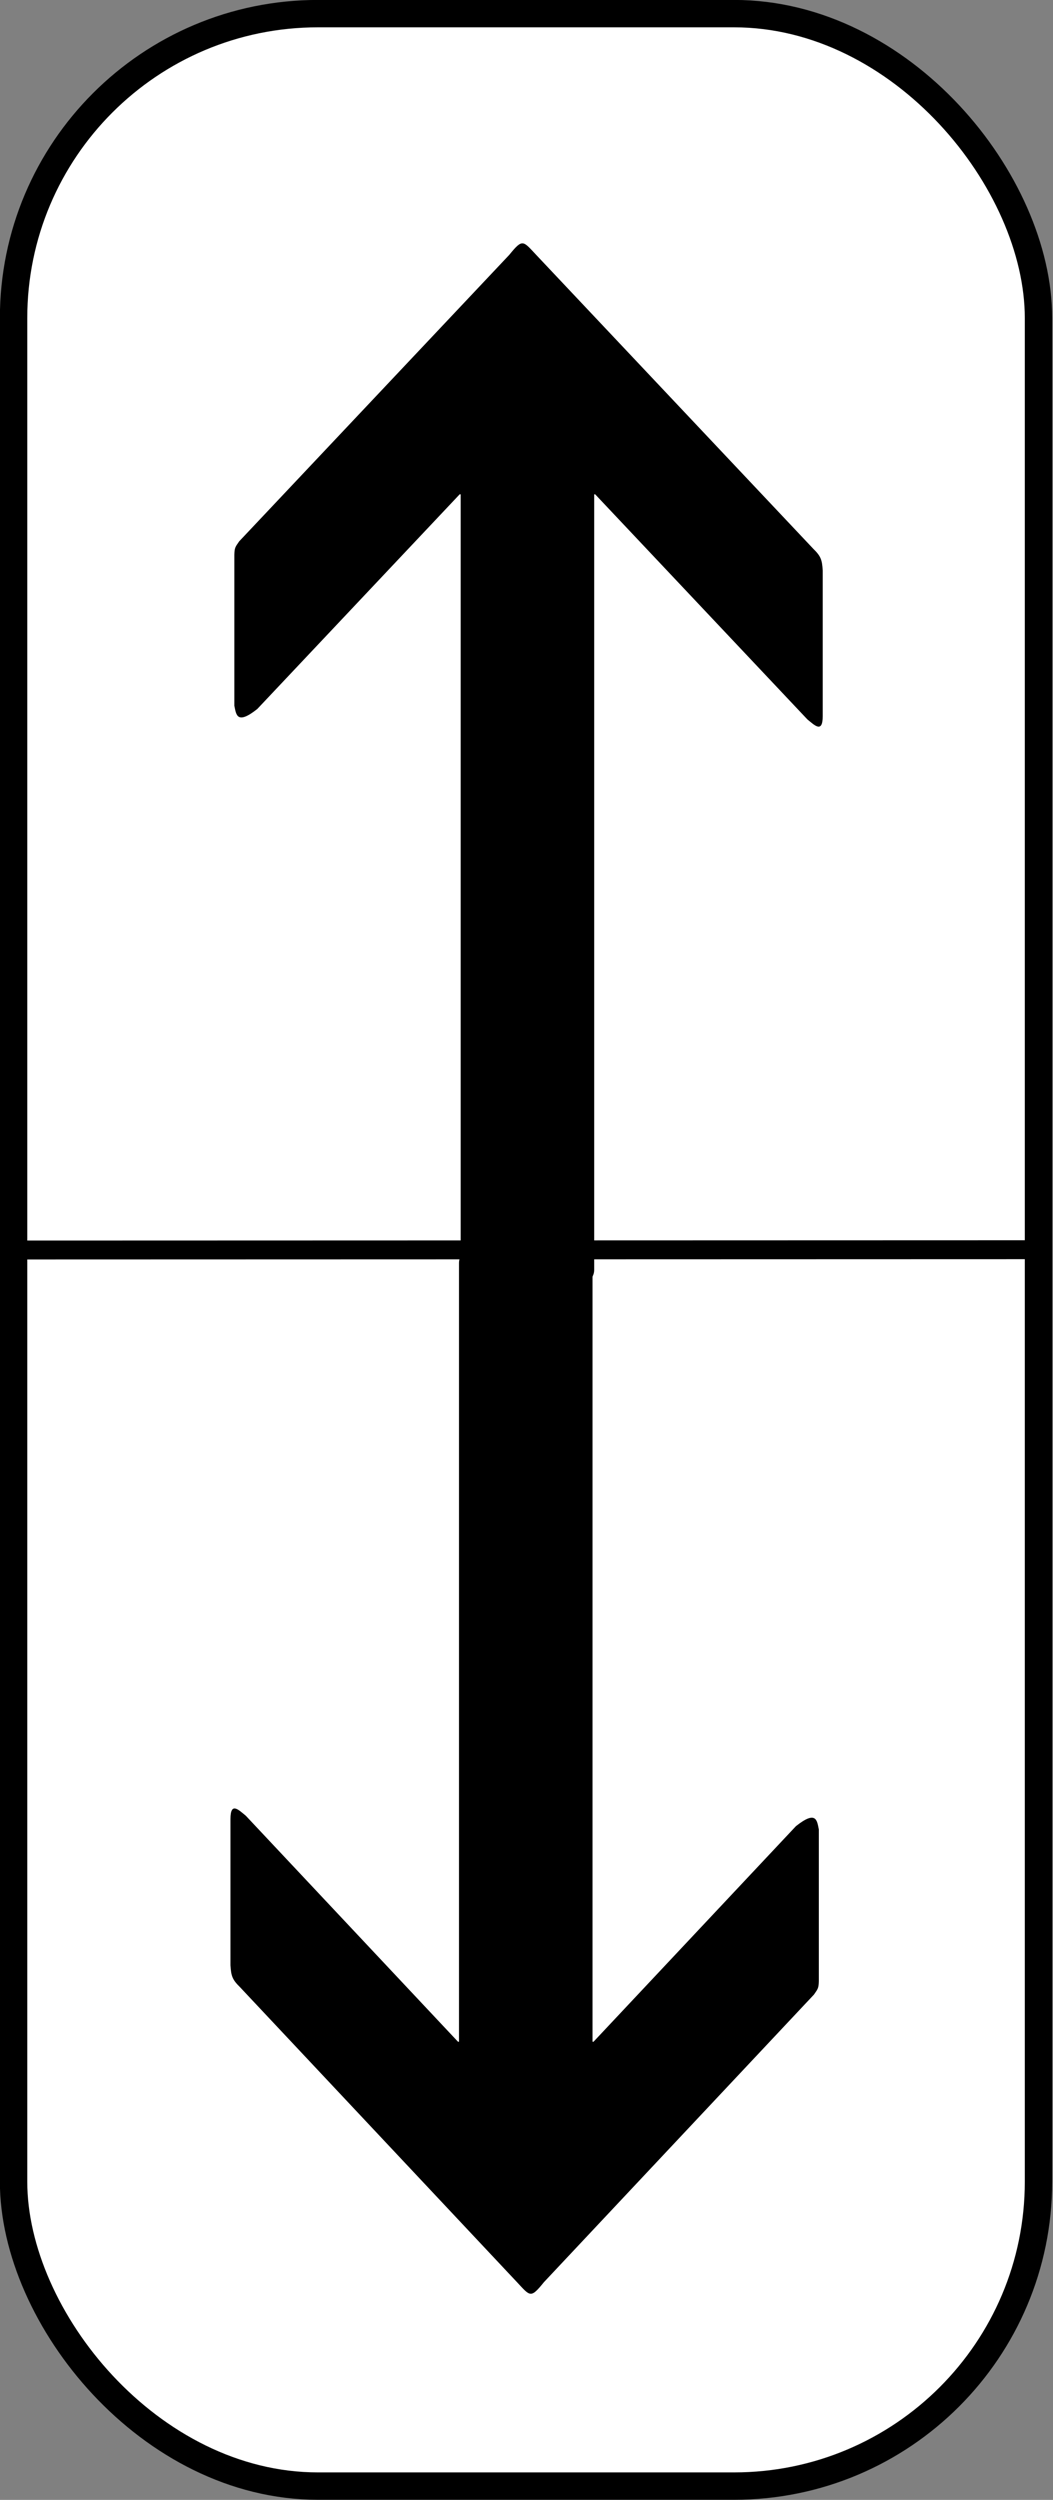 <?xml version="1.0" encoding="UTF-8" standalone="no"?>
<!-- Created with Inkscape (http://www.inkscape.org/) -->

<svg
   xmlns:dc="http://purl.org/dc/elements/1.1/"
   xmlns:cc="http://creativecommons.org/ns#"
   xmlns:rdf="http://www.w3.org/1999/02/22-rdf-syntax-ns#"
   xmlns:svg="http://www.w3.org/2000/svg"
   xmlns="http://www.w3.org/2000/svg"
   xmlns:sodipodi="http://sodipodi.sourceforge.net/DTD/sodipodi-0.dtd"
   xmlns:inkscape="http://www.inkscape.org/namespaces/inkscape"
   width="168.5"
   height="400"
   id="svg4078"
   version="1.1"
   inkscape:version="0.91 r13725"
   sodipodi:docname="France_road_sign_M8c.svg">
  <rect width="100%" height="100%" fill="#808080" stroke="none"/>
  <defs
     id="defs4080" />
  <sodipodi:namedview
     id="base"
     pagecolor="#ffffff"
     bordercolor="#666666"
     borderopacity="1.0"
     inkscape:pageopacity="0.0"
     inkscape:pageshadow="2"
     inkscape:zoom="2.3710938"
     inkscape:cx="30.704943"
     inkscape:cy="43.935434"
     inkscape:document-units="px"
     inkscape:current-layer="g4188"
     showgrid="false"
     inkscape:snap-bbox="true"
     inkscape:bbox-paths="true"
     inkscape:bbox-nodes="true"
     inkscape:snap-bbox-midpoints="true"
     inkscape:snap-bbox-edge-midpoints="true"
     inkscape:object-paths="true"
     inkscape:snap-intersection-paths="true"
     inkscape:object-nodes="true"
     inkscape:snap-midpoints="true"
     inkscape:snap-smooth-nodes="true"
     inkscape:snap-object-midpoints="true"
     inkscape:snap-center="true"
     inkscape:snap-page="true"
     inkscape:window-width="1440"
     inkscape:window-height="788"
     inkscape:window-x="0"
     inkscape:window-y="1"
     inkscape:window-maximized="1" />
  <g
     inkscape:label="Calque 1"
     inkscape:groupmode="layer"
     id="layer1"
     transform="translate(0,-652.362)">
    <g
       transform="translate(-352.561,727.668)"
       id="g4188">
      <g
         id="g4155"
         transform="matrix(3.03,0,0,3.03,-715.689,-659.117)">
        <rect
           ry="16.076"
           y="193.397"
           x="353.275"
           height="130.565"
           width="54.127"
           id="rect3003-1"
           style="fill:#ffffff;stroke:#000000;stroke-width:1.446;stroke-miterlimit:4;stroke-dasharray:none;stroke-opacity:1" />
        <g
           transform="matrix(0.523,0,0,0.557,249.993,242.42)"
           id="g3803-7">
          <g
             transform="matrix(-1,0,0,-1,392.181,173.185)"
             id="g4014-4">
            <path
               style="fill:#000000;fill-opacity:1;stroke:none"
               d="m 113.388,89.04 0,-14.358 c 0.02,-0.679 0.079,-0.735 0.49,-1.29 l 27.272,-27.272 c 1.36,-1.58 1.375,-1.341 2.75,0.035 l 27.936,27.936 c 0.775,0.715 0.9,1.053 0.965,2.08 l 0,13.87 c -0.007,1.657 -0.816,0.864 -1.548,0.306 l -21.429,-21.429 -13.685,0 -20.436,20.436 c -2.069,1.545 -2.13,0.535 -2.316,-0.316 z"
               id="path3789-0"
               inkscape:connector-curvature="0"
               sodipodi:nodetypes="ccccccccccccc" />
            <rect
               style="fill:#000000;fill-opacity:1;fill-rule:nonzero;stroke:none"
               id="rect3791-9"
               width="13.483"
               height="81.935"
               x="136.241"
               y="62.077"
               ry="1.264" />
          </g>
        </g>
        <g
           transform="matrix(-0.523,0,0,-0.537,510.743,274.349)"
           id="g3803-7-4">
          <g
             transform="matrix(-1,0,0,-1.033,392.181,174.67)"
             id="g4014-4-8">
            <path
               style="fill:#000000;fill-opacity:1;stroke:none"
               d="m 113.388,89.04 0,-14.358 c 0.02,-0.679 0.079,-0.735 0.49,-1.29 l 27.272,-27.272 c 1.36,-1.58 1.375,-1.341 2.75,0.035 l 27.936,27.936 c 0.775,0.715 0.9,1.053 0.965,2.08 l 0,13.87 c -0.007,1.657 -0.816,0.864 -1.548,0.306 l -21.429,-21.429 -13.685,0 -20.436,20.436 c -2.069,1.545 -2.13,0.535 -2.316,-0.316 z"
               id="path3789-0-8"
               inkscape:connector-curvature="0"
               sodipodi:nodetypes="ccccccccccccc" />
            <rect
               style="fill:#000000;fill-opacity:1;fill-rule:nonzero;stroke:none"
               id="rect3791-9-2"
               width="13.483"
               height="81.935"
               x="136.241"
               y="62.077"
               ry="1.264" />
          </g>
        </g>
        <path
           style="fill:none;stroke:#000000;stroke-width:1;stroke-linecap:butt;stroke-linejoin:miter;stroke-miterlimit:4;stroke-dasharray:none;stroke-opacity:1"
           d="m 353.275,258.687 54.127,-0.016"
           id="path4135"
           inkscape:connector-curvature="0" />
      </g>
    </g>
  </g>
</svg>
